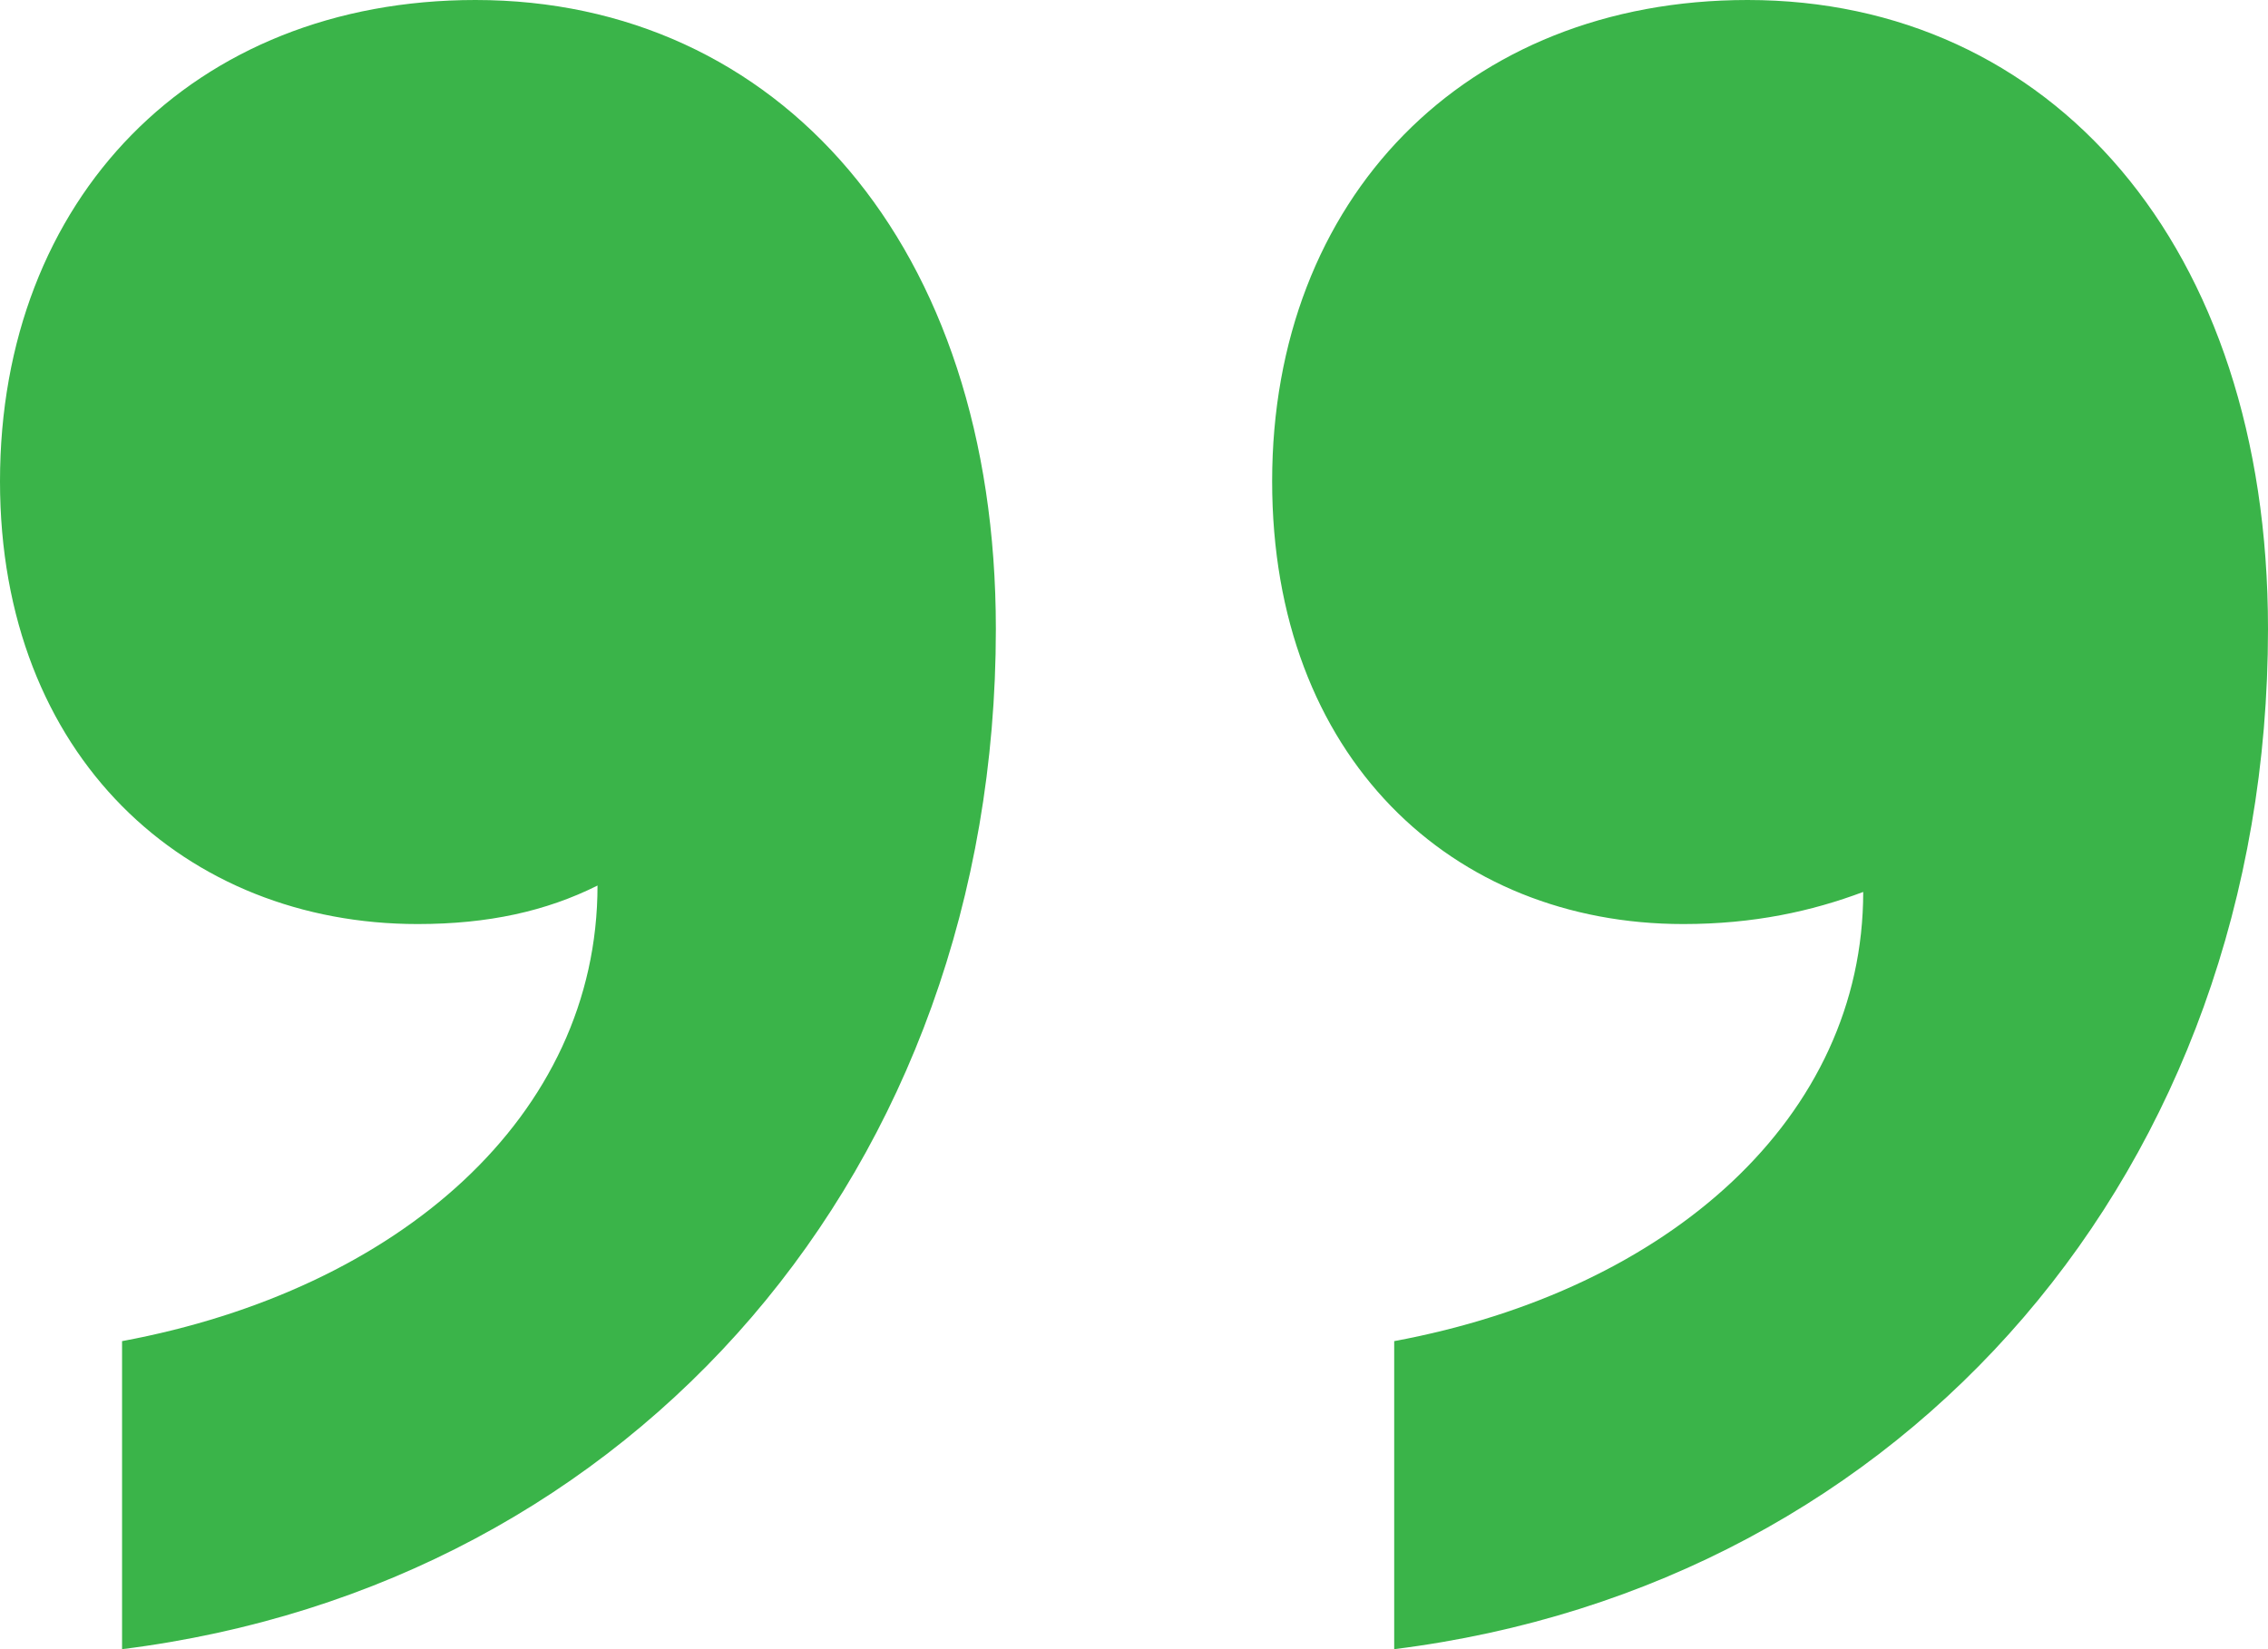 <svg width="44" height="32" viewBox="0 0 44 32" fill="none" xmlns="http://www.w3.org/2000/svg">
<path d="M24.68 9.339C24.68 3.86 28.419 0 33.904 0C39.762 0 44 4.732 44 12.202C44 22.662 37.02 30.755 27.048 32V26.023C32.408 25.027 36.147 21.665 36.147 17.307C35.15 17.681 34.028 17.93 32.657 17.93C28.17 17.93 24.68 14.693 24.68 9.339ZM0 9.339C0 3.86 3.739 0 9.224 0C15.082 0 19.32 4.732 19.32 12.202C19.32 22.662 12.34 30.755 2.368 32V26.023C7.728 25.027 11.592 21.665 11.592 17.183C10.595 17.681 9.473 17.93 8.102 17.93C3.615 17.93 0 14.693 0 9.339Z" fill="#3AB449"/>
</svg>

